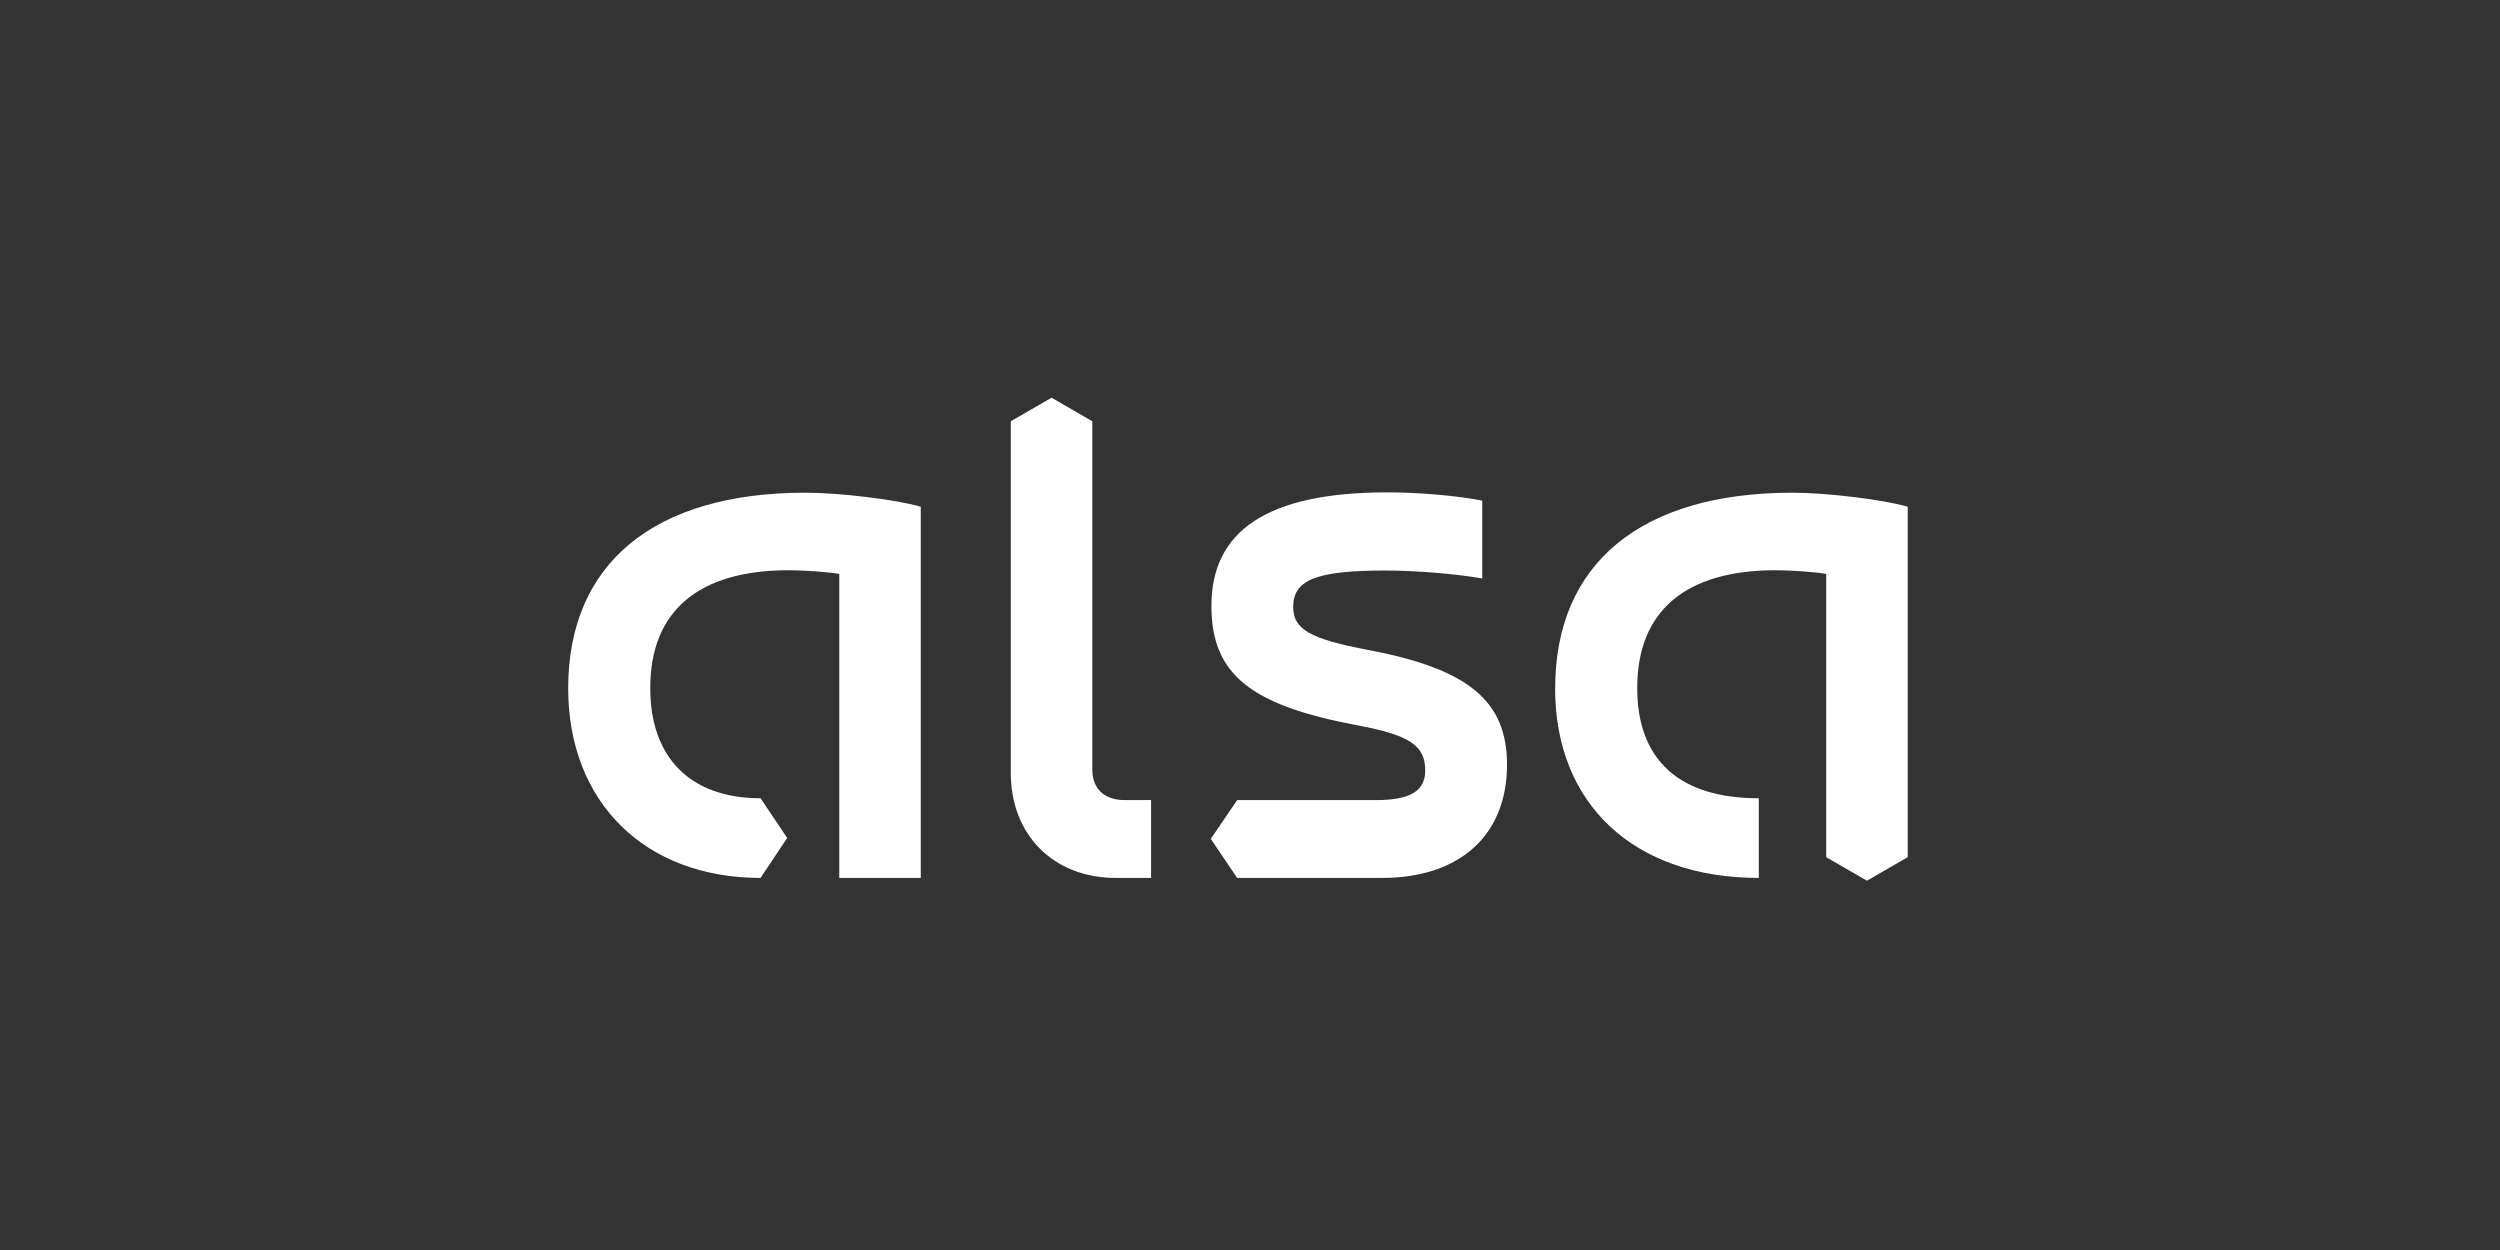 <svg width="88" height="44" viewBox="0 0 88 44" fill="none" xmlns="http://www.w3.org/2000/svg">
<rect x="0" y="0" width="88" height="44" fill="#333333" stroke="none"/>
<g clip-path="url(#clip0_7674_20)">
<path d="M39.592 28.163C38.869 28.163 38.449 27.765 38.449 27.077V14.828L37.015 14L35.58 14.828V27.206C35.58 29.399 37.09 30.903 39.279 30.903H40.518V28.163H39.591L39.592 28.163ZM20 24.23C20 28.238 22.706 30.903 26.771 30.903L27.709 29.495L26.771 28.099C24.312 28.099 22.889 26.681 22.889 24.22C22.889 21.512 24.582 20.072 27.763 20.072C28.324 20.072 29.165 20.137 29.543 20.201V30.904H32.411V17.837C31.57 17.589 29.564 17.343 28.357 17.343C23.019 17.342 20 19.835 20 24.23ZM54.74 24.23C54.74 28.314 57.523 30.903 61.91 30.903V28.099C59.118 28.099 57.63 26.756 57.63 24.22C57.63 21.512 59.323 20.072 62.504 20.072C63.064 20.072 63.905 20.137 64.283 20.201V30.173L65.717 31.001L67.152 30.173V17.837C66.311 17.589 64.306 17.343 63.098 17.343C57.76 17.343 54.742 19.836 54.742 24.23H54.74ZM45.521 21.361C45.521 20.429 46.3 20.082 48.745 20.082C49.852 20.082 51.255 20.2 52.174 20.362V17.622C51.317 17.449 49.927 17.331 48.842 17.331C44.587 17.331 42.642 18.696 42.642 21.329C42.642 23.725 44 24.822 47.775 25.53C49.618 25.875 50.168 26.24 50.168 27.121C50.168 27.841 49.64 28.163 48.443 28.163H43.548L42.62 29.528L43.548 30.903H48.648C51.386 30.903 53.047 29.399 53.047 26.917C53.047 24.671 51.688 23.542 48.151 22.877C46.114 22.49 45.52 22.151 45.52 21.362L45.521 21.361Z" fill="white"/>
</g>
<defs>
<clipPath id="clip0_7674_20">
<rect width="47.151" height="17" fill="white" transform="translate(20 14)"/>
</clipPath>
</defs>
</svg>

